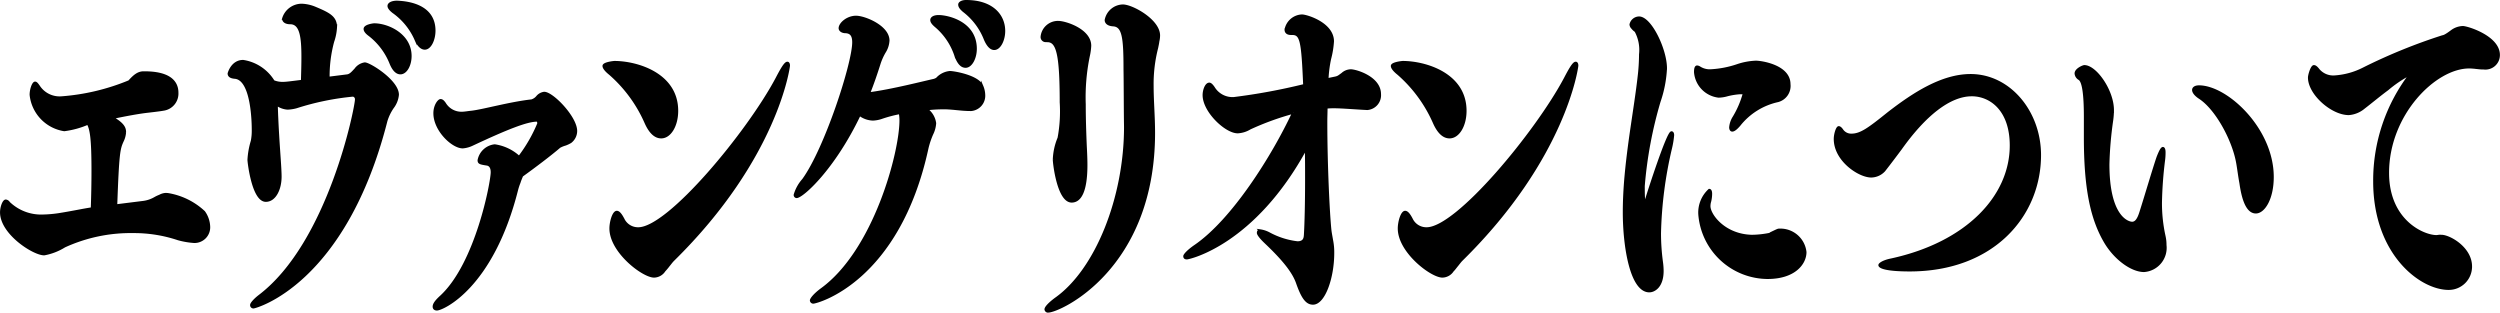 <svg xmlns="http://www.w3.org/2000/svg" width="262.537" height="32.825" viewBox="0 0 262.537 32.825">
  <g id="グループ_91" data-name="グループ 91" transform="translate(-6.8 61.753)">
    <path id="パス_702" data-name="パス 702" d="M24.384-41.363a7.29,7.29,0,0,1,3.838,1.872,2.828,2.828,0,0,1,.527,1.548,1.524,1.524,0,0,1-1.555,1.584,8.29,8.29,0,0,1-1.681-.288A14.583,14.583,0,0,0,20.8-37.4a16.684,16.684,0,0,0-7.225,1.511,6.1,6.1,0,0,1-2.132.828c-1.128,0-4.515-2.195-4.515-4.391,0-.54.251-1.224.476-1.224a.44.44,0,0,1,.327.216A4.88,4.88,0,0,0,11.314-39.1a12.838,12.838,0,0,0,1.656-.144c1.581-.252,2.509-.468,3.487-.612.05-1.3.075-2.7.075-3.96,0-3.455-.175-4.391-.5-4.967a9.08,9.08,0,0,1-2.484.684A4.18,4.18,0,0,1,10.035-51.8c0-.575.251-1.26.452-1.26.1,0,.2.108.376.36a2.611,2.611,0,0,0,2.383,1.188,23.016,23.016,0,0,0,7.125-1.692c.576-.648.953-.9,1.429-.935h.176c2.459,0,3.437.864,3.437,2.123a1.69,1.69,0,0,1-1.455,1.764c-.4.072-1.054.144-1.656.216-.953.108-2.308.36-3.687.648,1.128.648,1.3,1.08,1.3,1.512a2.431,2.431,0,0,1-.251.936c-.376.828-.477,1.259-.677,6.767l2.884-.36a3.27,3.27,0,0,0,1.18-.4,3.461,3.461,0,0,1,.527-.252,1.466,1.466,0,0,1,.576-.18Z" stroke="#000" stroke-miterlimit="10" stroke-width="0.25"/>
    <path id="パス_703" data-name="パス 703" d="M43.25-53.817c.352-.037.6-.36.878-.648a1.486,1.486,0,0,1,.978-.612c.5,0,3.462,1.836,3.462,3.275a2.585,2.585,0,0,1-.526,1.332,5.107,5.107,0,0,0-.678,1.4C43-31.932,33.592-29.484,33.417-29.484a.221.221,0,0,1-.226-.252c0-.108.251-.468.853-.936C41.394-36.251,44.2-50.506,44.2-51.3a.4.4,0,0,0-.327-.431,28.049,28.049,0,0,0-5.945,1.223,3.934,3.934,0,0,1-.928.144,2.154,2.154,0,0,1-1.154-.432c.025.936.075,2.088.15,3.312.1,1.728.251,3.456.251,4.283,0,1.3-.576,2.52-1.53,2.52-1.354,0-1.806-4.068-1.806-4.283a8.378,8.378,0,0,1,.352-1.98,5.511,5.511,0,0,0,.1-1.152c0-.576-.025-5.364-1.907-5.508-.426-.035-.627-.179-.627-.431,0,0,.326-1.3,1.505-1.3a4.542,4.542,0,0,1,3.186,2.123,2.469,2.469,0,0,0,1,.181c.352,0,.853-.073,2.007-.216.026-.9.05-1.656.05-2.52,0-2.088-.175-3.564-1.3-3.564-.5,0-.727-.216-.727-.467a2.022,2.022,0,0,1,1.931-1.44,4.011,4.011,0,0,1,1.43.323c1.455.613,2.157.972,2.157,2.016a5.5,5.5,0,0,1-.3,1.512,13.969,13.969,0,0,0-.477,3.816Zm4.591-1.26a7.077,7.077,0,0,0-2.233-2.988c-.351-.252-.5-.468-.5-.648,0-.36.929-.468.979-.468,1.455,0,3.813,1.08,3.813,3.312,0,.936-.452,1.8-1.054,1.8C48.493-54.069,48.142-54.357,47.841-55.077Zm.276-5.4c-.376-.288-.5-.5-.5-.648,0-.251.351-.432.878-.432.8.036,3.914.217,3.914,3.024,0,.936-.427,1.872-1,1.872-.326,0-.677-.288-.953-.936A6.959,6.959,0,0,0,48.117-60.477Z" stroke="#000" stroke-miterlimit="10" stroke-width="0.25"/>
    <path id="パス_704" data-name="パス 704" d="M61.614-43.307c-.1.252-.2.468-.276.72a6.2,6.2,0,0,0-.251.756c-2.608,10.331-7.852,12.562-8.4,12.562-.226,0-.327-.107-.327-.288,0-.287.3-.647.778-1.079,3.713-3.456,5.318-11.987,5.318-13.031,0-.54-.225-.791-.552-.828-.677-.108-.827-.144-.827-.431a1.919,1.919,0,0,1,1.68-1.548,4.779,4.779,0,0,1,2.559,1.224,15.677,15.677,0,0,0,2.032-3.528c0-.18-.075-.324-.151-.324-1.078,0-3.16.828-6.773,2.519a2.881,2.881,0,0,1-1.028.289c-1.079,0-2.96-1.8-2.96-3.564,0-.828.451-1.368.627-1.368s.3.144.452.36a2.032,2.032,0,0,0,1.756.972c.326,0,.677-.072,1.053-.108,1.254-.144,4.014-.936,6.3-1.188a1.206,1.206,0,0,0,.6-.4,1.141,1.141,0,0,1,.727-.4c.853,0,3.336,2.555,3.336,3.995a1.46,1.46,0,0,1-.576,1.152,3.449,3.449,0,0,1-.527.251,2.983,2.983,0,0,0-.627.253C64.674-45.574,62.969-44.279,61.614-43.307Z" stroke="#000" stroke-miterlimit="10" stroke-width="0.25"/>
    <path id="パス_705" data-name="パス 705" d="M74.635-48.814A14.576,14.576,0,0,0,70.847-54c-.451-.359-.652-.648-.652-.827,0-.288,1.054-.4,1.129-.4,2.333,0,6.572,1.223,6.572,5.111,0,1.584-.752,2.772-1.655,2.772C75.664-47.338,75.112-47.77,74.635-48.814Zm2.383,14.938a6.923,6.923,0,0,1-.452.54,1.318,1.318,0,0,1-1.078.612c-1.154,0-4.566-2.592-4.566-5.039,0-.684.3-1.728.653-1.728.225,0,.451.324.677.756a1.711,1.711,0,0,0,1.581.972c3.21,0,11.563-10.151,14.524-15.731.527-1.007.9-1.655,1.129-1.655.125,0,.15.18.15.288S88.407-45.179,77.5-34.452C77.319-34.272,77.169-34.056,77.018-33.876Z" stroke="#000" stroke-miterlimit="10" stroke-width="0.25"/>
    <path id="パス_706" data-name="パス 706" d="M108.678-50.218c-.928,0-1.856-.18-2.76-.18a15.616,15.616,0,0,0-1.831.108,2.155,2.155,0,0,1,.9,1.476,2.958,2.958,0,0,1-.3,1.116,8.7,8.7,0,0,0-.5,1.476C101.152-32.184,92.548-29.988,92.2-29.988a.234.234,0,0,1-.226-.216c0-.144.351-.612,1.079-1.152,5.594-4.032,8.328-14.362,8.328-17.746a3.975,3.975,0,0,0-.075-.792,13.6,13.6,0,0,0-1.907.5,3.1,3.1,0,0,1-.928.18,2.424,2.424,0,0,1-1.4-.5c-2.709,5.688-6.02,8.639-6.622,8.639a.2.2,0,0,1-.176-.216,4.12,4.12,0,0,1,.878-1.584c2.333-3.2,5.268-12.2,5.268-14.434,0-.612-.176-1.044-.8-1.08-.426,0-.627-.216-.627-.4,0-.468.778-1.188,1.706-1.188.9,0,3.387,1.008,3.387,2.484A2.467,2.467,0,0,1,99.7-56.3a6.148,6.148,0,0,0-.551,1.224c-.327,1.044-.7,2.123-1.1,3.131h.05c2.283-.287,5.795-1.187,6.773-1.4a1.223,1.223,0,0,0,.326-.144,2.089,2.089,0,0,1,1.355-.683c.426,0,2.985.431,3.386,1.475a2.482,2.482,0,0,1,.2.9,1.488,1.488,0,0,1-1.405,1.584Zm-3.562-8.747c-.351-.288-.5-.5-.5-.683,0-.217.251-.4.753-.4.953,0,3.888.648,3.888,3.419,0,.972-.477,1.872-1.054,1.872-.5,0-.8-.5-1.028-1.08A6.844,6.844,0,0,0,105.116-58.965Zm2.91-1.619c-.352-.289-.477-.5-.477-.685s.276-.359.7-.359c2.735,0,3.989,1.476,3.989,3.131,0,.936-.451,1.872-1.029,1.872-.326,0-.651-.288-.953-.972A6.876,6.876,0,0,0,108.026-60.584Z" stroke="#000" stroke-miterlimit="10" stroke-width="0.25"/>
    <path id="パス_707" data-name="パス 707" d="M116.631-57.453a.41.41,0,0,1-.426-.468,1.708,1.708,0,0,1,1.731-1.512c.752,0,3.336.828,3.336,2.484a6.148,6.148,0,0,1-.15,1.08,21.4,21.4,0,0,0-.427,5.075c0,1.512.051,2.988.1,4.176.026.576.076,1.368.076,2.2,0,1.259-.125,3.815-1.53,3.815s-1.857-4-1.857-4.392a6.476,6.476,0,0,1,.5-2.267,15.182,15.182,0,0,0,.226-3.744c0-5.219-.4-6.443-1.43-6.443Zm8.329,8.747c-.025-1.62-.025-4.463-.05-5.759,0-3.348-.151-4.572-1.2-4.644-.578-.036-.778-.287-.778-.539a1.866,1.866,0,0,1,1.781-1.513c.978,0,3.788,1.548,3.788,3.132a2.747,2.747,0,0,1-.076.612c-.025.216-.075.432-.125.684a15.247,15.247,0,0,0-.477,4c0,1.583.151,3.2.151,4.931,0,14.254-9.908,18.753-11.113,18.753a.242.242,0,0,1-.251-.216c0-.179.327-.575,1.054-1.115,4.29-3.024,7.3-10.655,7.3-18.034Z" stroke="#000" stroke-miterlimit="10" stroke-width="0.25"/>
    <path id="パス_708" data-name="パス 708" d="M150.3-50.326c-.778-.036-2.659-.18-3.312-.18a7.584,7.584,0,0,0-.9.036c0,.5-.025,1.008-.025,1.548,0,4.5.251,9.575.427,11.3.05.432.125.757.175,1.08a6.338,6.338,0,0,1,.126,1.368c0,2.592-.953,5.292-2.107,5.292-.653,0-1.1-.577-1.656-2.16-.4-1.152-1.43-2.448-3.286-4.211-.577-.541-.828-.9-.828-1.044,0-.181.1-.252.2-.252a2.855,2.855,0,0,1,.979.323,8.246,8.246,0,0,0,2.96.936c.727,0,.778-.467.8-.792.075-1.259.125-3.347.125-5.831,0-1.044,0-2.124-.025-3.276-5.469,10.08-12.292,11.555-12.517,11.555-.176,0-.251-.072-.251-.216,0-.108.3-.5,1.078-1.044,3.989-2.7,8.228-9.466,10.361-14.038a28.878,28.878,0,0,0-4.566,1.656,2.72,2.72,0,0,1-1.279.4c-1.255,0-3.563-2.2-3.563-3.888,0-.54.251-1.188.578-1.188.125,0,.275.144.451.4a2.319,2.319,0,0,0,2.132,1.116,63.585,63.585,0,0,0,7.4-1.368c-.2-4.643-.326-5.4-1.279-5.4h-.125c-.427,0-.552-.216-.552-.432a1.81,1.81,0,0,1,1.705-1.476c.477,0,3.237.828,3.237,2.7a9.4,9.4,0,0,1-.3,1.836,13.018,13.018,0,0,0-.275,2.16l.878-.181a1,1,0,0,0,.4-.179l.3-.217a1.345,1.345,0,0,1,.9-.359c.5,0,3.036.72,3.036,2.483a1.434,1.434,0,0,1-1.33,1.548Z" stroke="#000" stroke-miterlimit="10" stroke-width="0.25"/>
    <path id="パス_709" data-name="パス 709" d="M157.424-48.814A14.588,14.588,0,0,0,153.636-54c-.452-.359-.653-.648-.653-.827,0-.288,1.054-.4,1.129-.4,2.333,0,6.573,1.223,6.573,5.111,0,1.584-.753,2.772-1.656,2.772C158.452-47.338,157.9-47.77,157.424-48.814Zm2.383,14.938c-.151.18-.3.4-.452.54a1.321,1.321,0,0,1-1.079.612c-1.153,0-4.565-2.592-4.565-5.039,0-.684.3-1.728.652-1.728.226,0,.452.324.678.756a1.71,1.71,0,0,0,1.58.972c3.211,0,11.565-10.151,14.525-15.731.526-1.007.9-1.655,1.128-1.655.125,0,.151.18.151.288s-1.23,9.682-12.142,20.409C160.108-34.272,159.957-34.056,159.807-33.876Z" stroke="#000" stroke-miterlimit="10" stroke-width="0.25"/>
    <path id="パス_710" data-name="パス 710" d="M178.222-58.821a.554.554,0,0,1-.176-.36.918.918,0,0,1,.878-.719c1.2,0,2.809,3.347,2.809,5.327a12.546,12.546,0,0,1-.677,3.491,43.766,43.766,0,0,0-1.656,8.855c0,1.152.026,1.728.151,1.728.051,0,.1-.144.151-.36.2-.684,2.232-6.983,2.633-6.983.126,0,.151.18.151.288a9.344,9.344,0,0,1-.226,1.367,42.892,42.892,0,0,0-1.154,8.928,22.661,22.661,0,0,0,.2,2.987,7.135,7.135,0,0,1,.075.972c0,1.62-.853,2.124-1.379,2.124-1.882,0-2.659-4.608-2.659-8.279,0-1.08.05-2.124.125-3.132.326-4.1,1.053-7.775,1.43-11.086a20.716,20.716,0,0,0,.15-2.376,4.165,4.165,0,0,0-.476-2.448A1.474,1.474,0,0,1,178.222-58.821Zm11.715,6.911c0-.071-.025-.071-.4-.071a7.362,7.362,0,0,0-1.48.252,3.409,3.409,0,0,1-.778.107,2.789,2.789,0,0,1-2.458-2.555c0-.469.1-.576.2-.576a.557.557,0,0,1,.226.072,1.978,1.978,0,0,0,1.254.324,10.342,10.342,0,0,0,2.759-.54,6.9,6.9,0,0,1,1.932-.36c.577,0,3.512.432,3.512,2.34a1.629,1.629,0,0,1-1.2,1.763,7.1,7.1,0,0,0-4.039,2.52c-.276.324-.552.576-.752.576-.151,0-.2-.18-.2-.324a2.374,2.374,0,0,1,.376-1.08A9.818,9.818,0,0,0,189.937-51.91Zm2.483,19.33a7.222,7.222,0,0,1-7.149-6.659,3.218,3.218,0,0,1,1.028-2.556c.076,0,.176.072.176.4a3.459,3.459,0,0,1-.1.792,1.727,1.727,0,0,0-.076.5c0,.936,1.58,3.06,4.465,3.131a9.705,9.705,0,0,0,1.757-.179.449.449,0,0,0,.25-.108c.753-.361.753-.361.878-.361a2.629,2.629,0,0,1,2.734,2.34C196.383-34.092,195.255-32.58,192.42-32.58Z" stroke="#000" stroke-miterlimit="10" stroke-width="0.25"/>
    <path id="パス_711" data-name="パス 711" d="M204.663-43.847a1.886,1.886,0,0,1-1.354.612c-1.28,0-3.813-1.691-3.813-3.923,0-.5.226-1.224.4-1.224.1,0,.226.108.351.288a1.141,1.141,0,0,0,.979.5c1,0,1.856-.648,3.913-2.3,2.609-2.016,5.594-3.96,8.6-3.96,4.089,0,7.275,3.852,7.275,8.388,0,6.335-4.892,12.094-13.671,12.094-2.509,0-3.161-.324-3.161-.54,0-.108.351-.4,1.229-.576,7.952-1.728,12.568-6.623,12.568-11.986,0-3.744-2.132-5.292-4.114-5.292-2.358,0-4.967,2.124-7.451,5.616C205.315-44.674,204.663-43.847,204.663-43.847Z" stroke="#000" stroke-miterlimit="10" stroke-width="0.25"/>
    <path id="パス_712" data-name="パス 712" d="M225.762-49.462c0-2.448-.2-3.744-.6-4a.734.734,0,0,1-.376-.575c0-.432.778-.756.9-.756,1.179,0,2.985,2.556,2.985,4.607a8.151,8.151,0,0,1-.075,1.044,38.4,38.4,0,0,0-.4,4.643c0,5.616,2.107,6.156,2.508,6.156.351,0,.627-.288.878-1.08.552-1.728,1.33-4.392,1.806-5.8.251-.648.427-.973.552-.973.05,0,.151.073.151.433a5.982,5.982,0,0,1-.05.828,41.42,41.42,0,0,0-.327,4.463,16.011,16.011,0,0,0,.377,3.527,4.189,4.189,0,0,1,.1.936,2.424,2.424,0,0,1-2.233,2.7c-1.3,0-3.01-1.26-4.038-2.951-1.505-2.52-2.158-5.76-2.158-11.087Zm15.955,4.608c-.477-2.376-2.208-5.544-3.964-6.66-.426-.288-.627-.576-.627-.792,0-.179.176-.36.6-.36,2.91,0,7.727,4.464,7.727,9.5,0,2.3-.929,3.708-1.757,3.708-1.053,0-1.429-1.872-1.6-3.06C241.942-43.343,241.842-44.243,241.717-44.854Z" stroke="#000" stroke-miterlimit="10" stroke-width="0.25"/>
    <path id="パス_713" data-name="パス 713" d="M263.191-36.972c.829,0,3.086,1.261,3.086,3.2a2.322,2.322,0,0,1-2.333,2.34c-2.935,0-7.8-3.672-7.8-11.267a18.338,18.338,0,0,1,3.787-11.266l.076-.072c-.026,0-.05.035-.076.035a13.053,13.053,0,0,0-2.408,1.621c-.878.648-1.731,1.367-2.483,1.943a2.789,2.789,0,0,1-1.581.648c-1.781,0-4.164-2.124-4.164-3.816,0-.287.276-1.187.5-1.187.15,0,.3.143.5.4a2.029,2.029,0,0,0,1.682.685,7.779,7.779,0,0,0,3.009-.828,58.221,58.221,0,0,1,8.3-3.384c.175-.036.326-.072,1-.576a2.057,2.057,0,0,1,1.154-.4c.452,0,3.763,1.008,3.763,2.916a1.4,1.4,0,0,1-1.58,1.4h-.076c-.426,0-.928-.108-1.454-.108-3.588,0-8.53,4.931-8.53,11.086,0,5.04,3.713,6.659,5.093,6.659.125,0,.251-.036.376-.036Z" stroke="#000" stroke-miterlimit="10" stroke-width="0.25"/>
  </g>
</svg>
